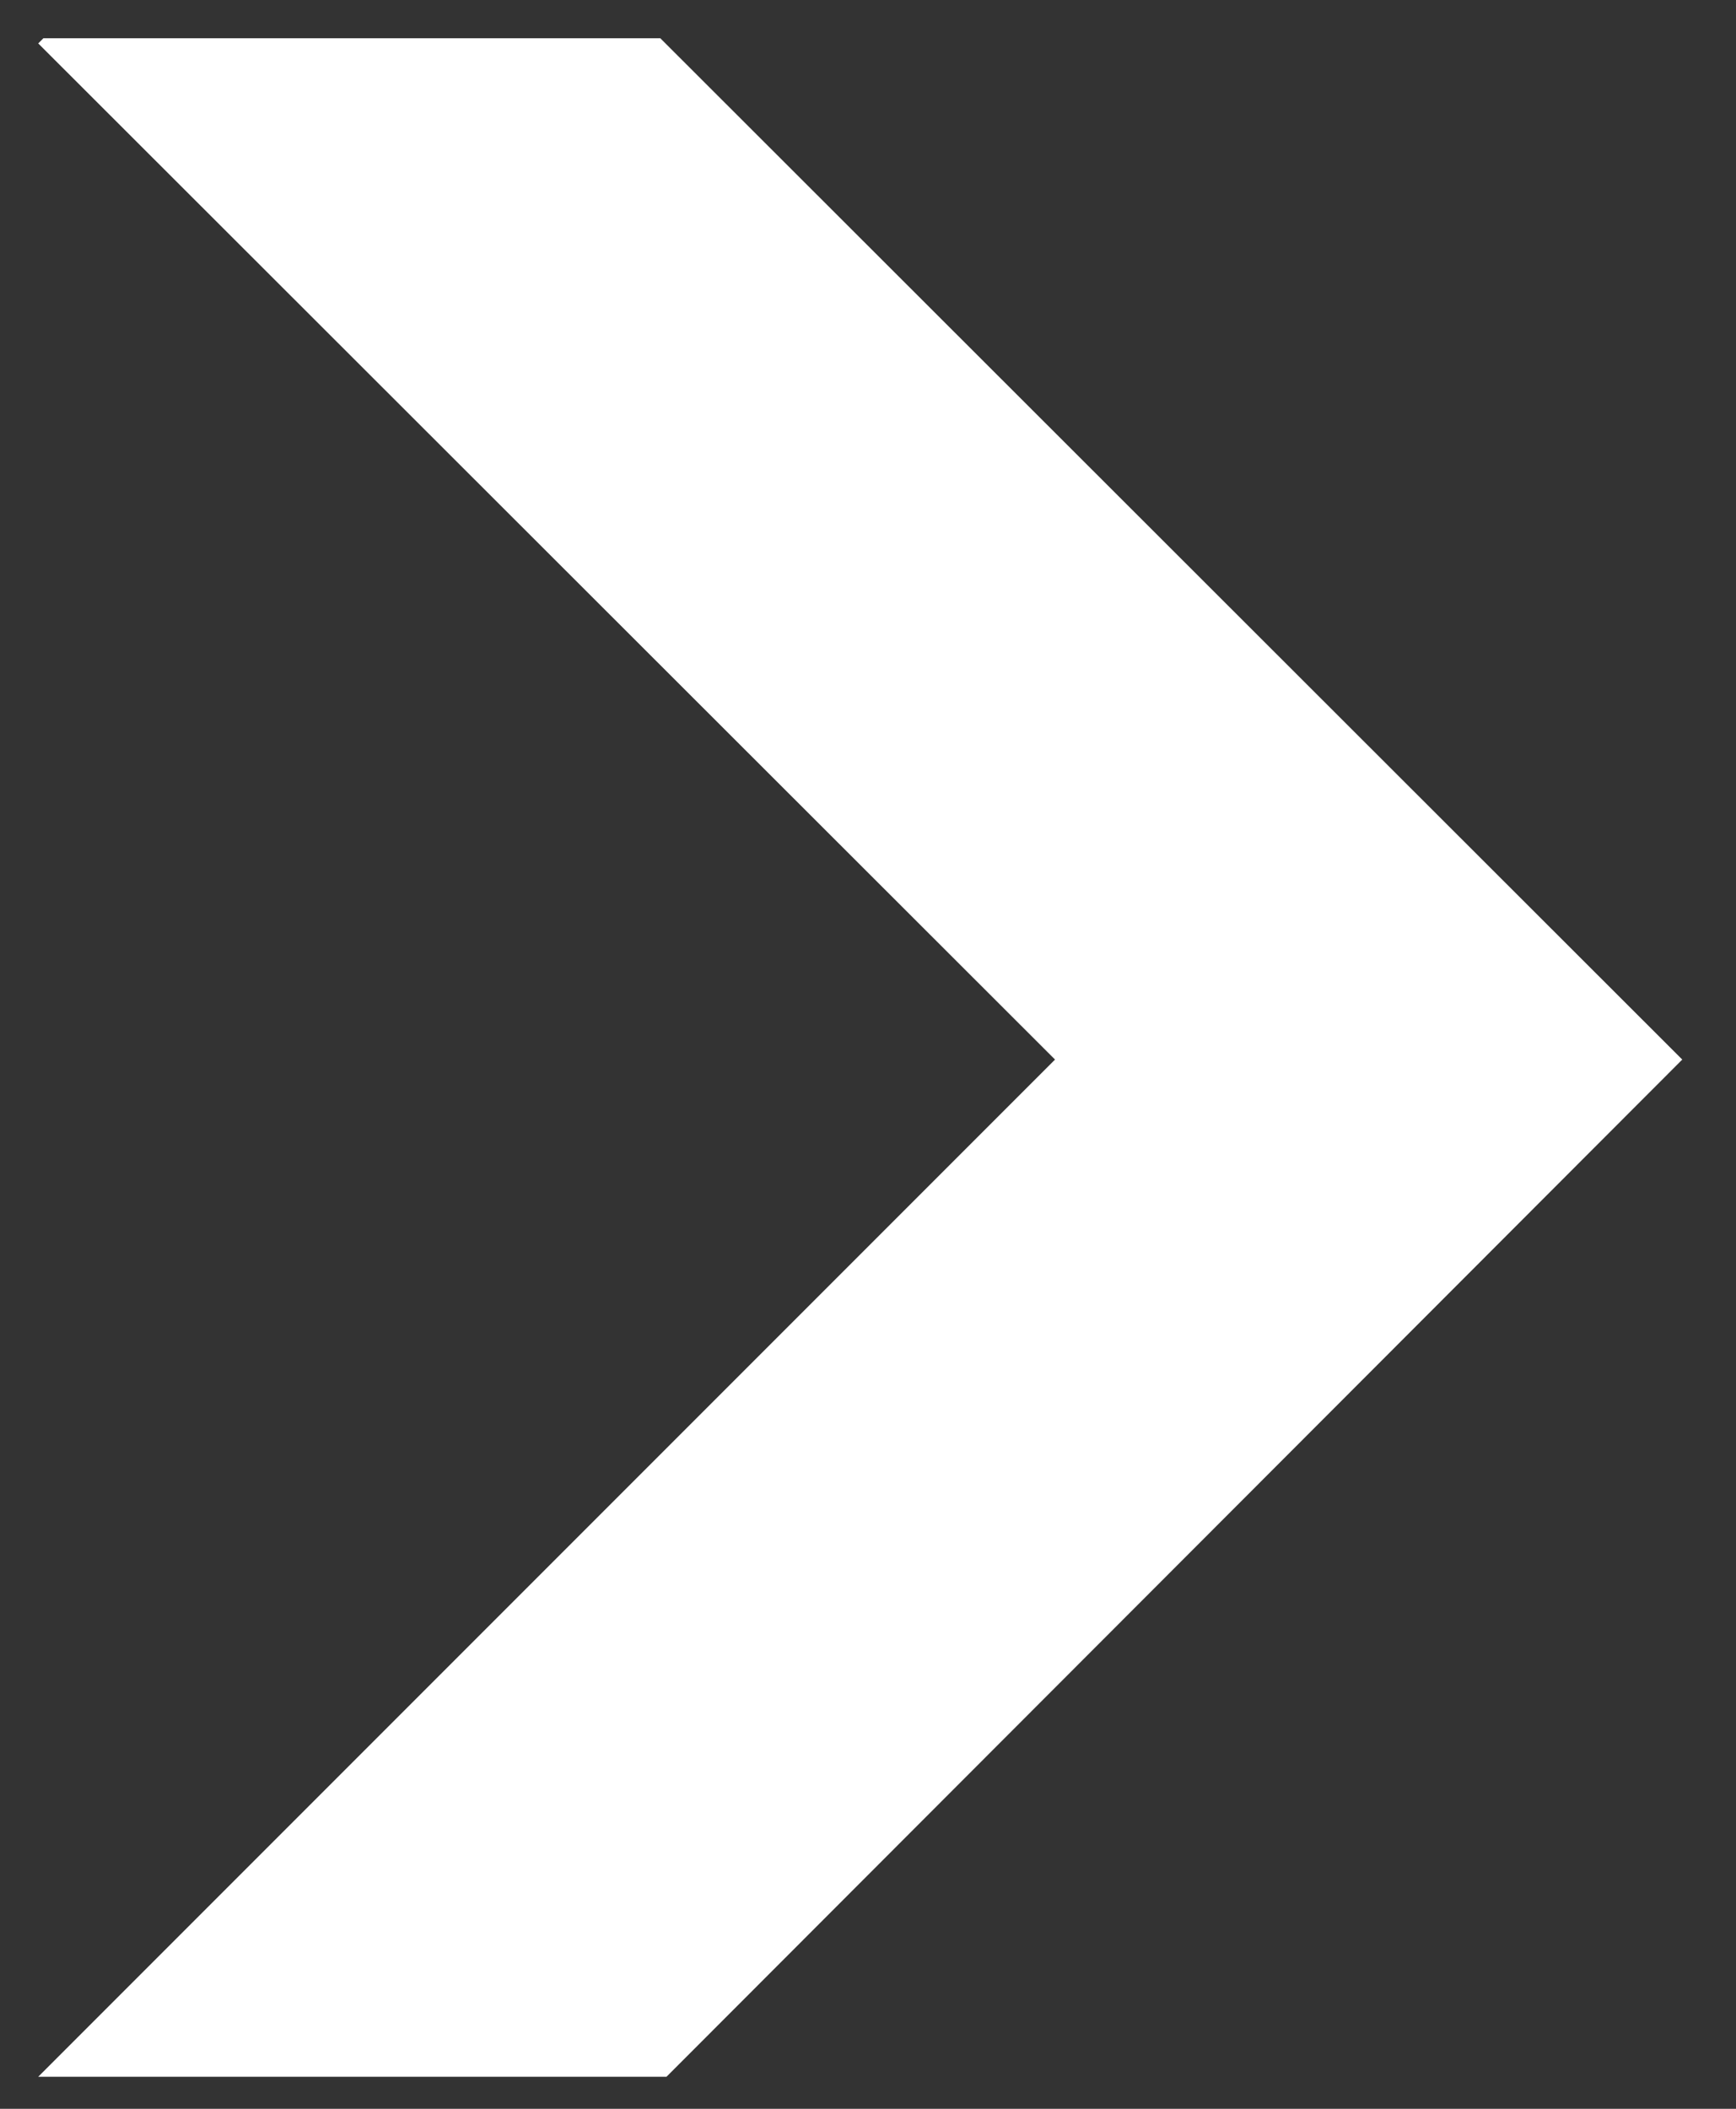 <?xml version="1.0" encoding="utf-8"?>
<!-- Generator: Adobe Illustrator 22.1.0, SVG Export Plug-In . SVG Version: 6.00 Build 0)  -->
<svg version="1.1" id="Capa_1" xmlns="http://www.w3.org/2000/svg" xmlns:xlink="http://www.w3.org/1999/xlink" x="0px" y="0px"
	 viewBox="0 0 168 204" style="enable-background:new 0 0 168 204;" xml:space="preserve">
<rect x="0" y="0" width="168" height="204" fill="#333333" stroke="none"/>
<style type="text/css">
	.st0{fill:#FFFFFF;}
</style>
<polygon class="st0" points="3.7,200.9 64.5,200.9 162.8,102.5 63.9,3.7 4.2,3.7 3.7,4.2 102.1,102.5 "/>
</svg>
